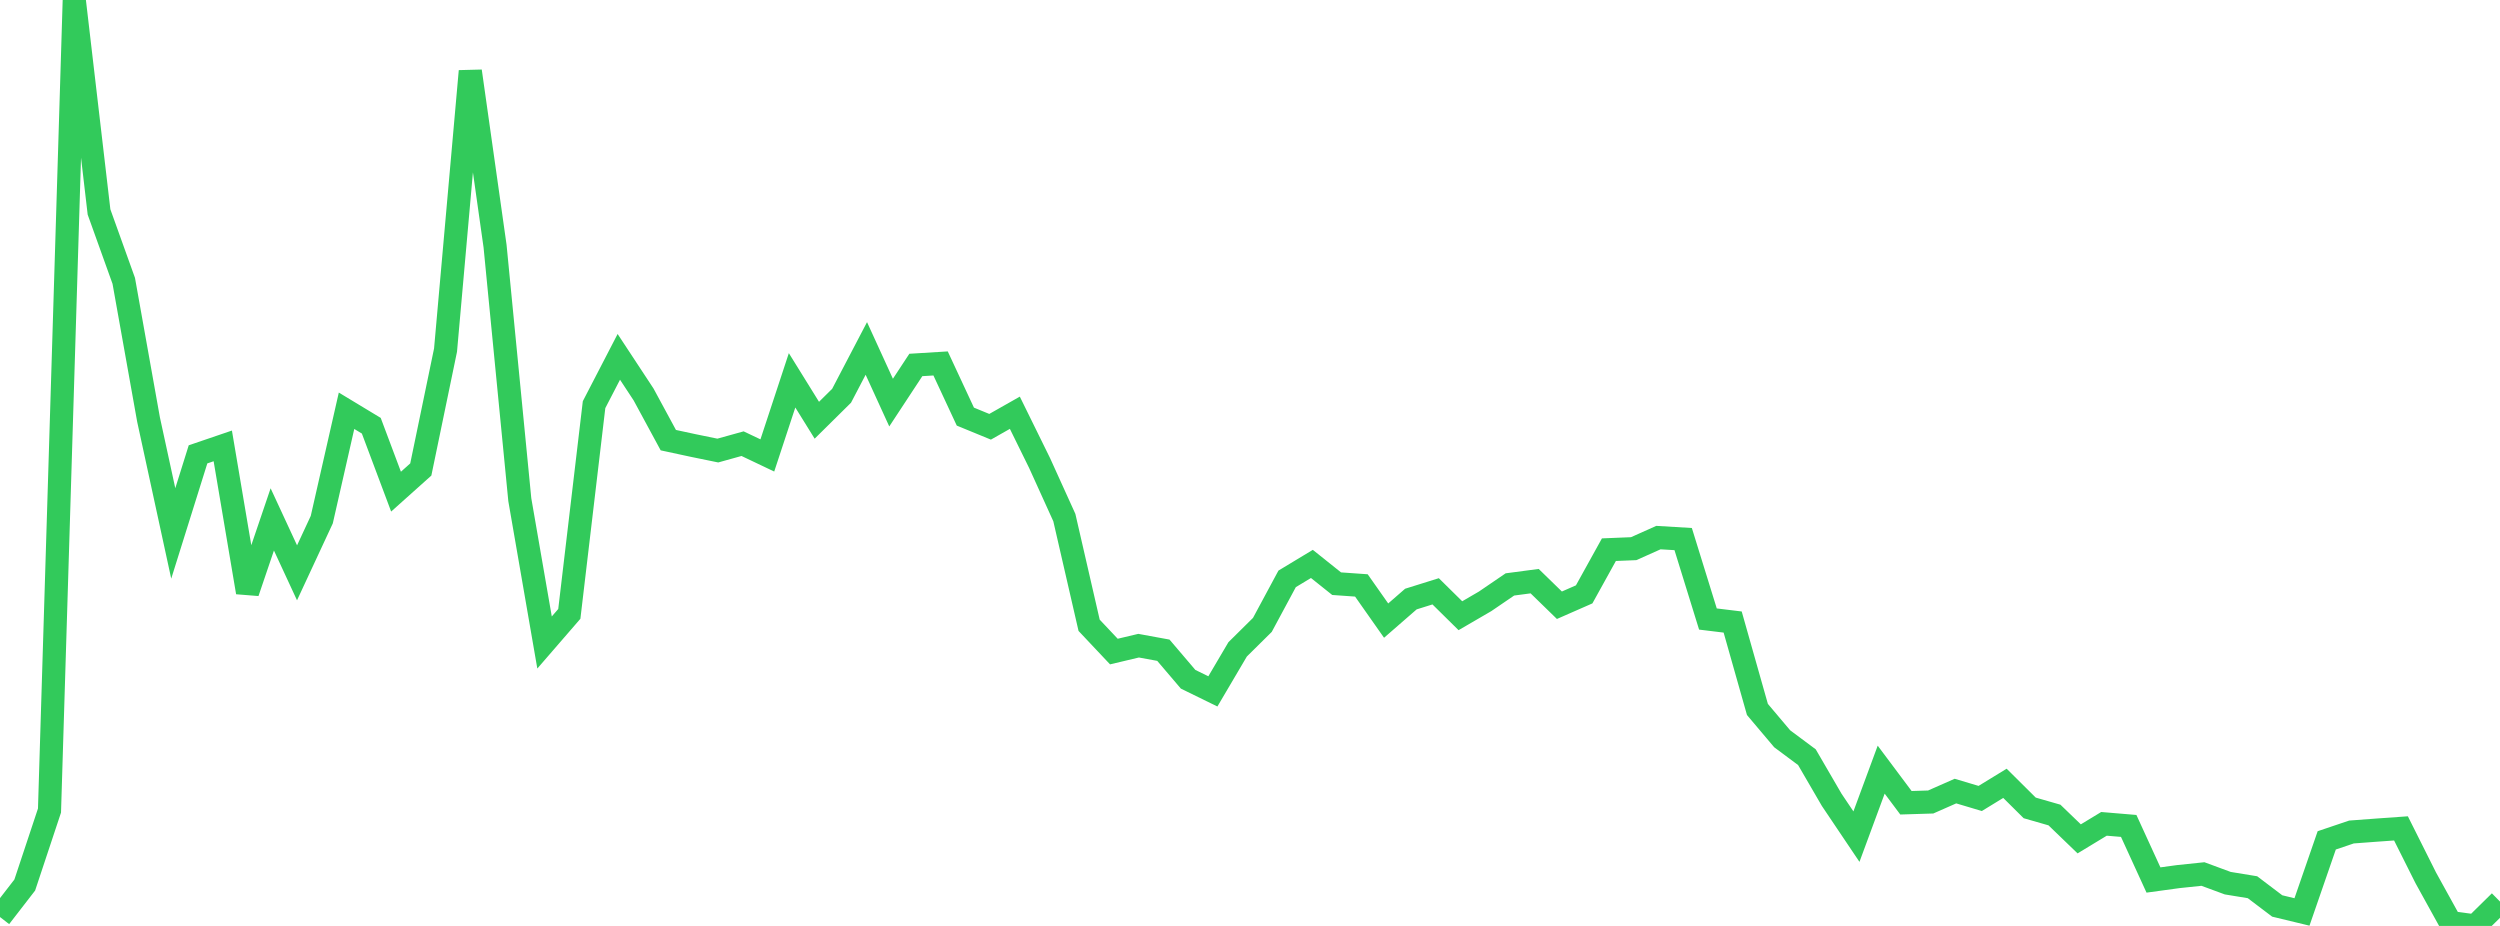 <?xml version="1.0" standalone="no"?>
<!DOCTYPE svg PUBLIC "-//W3C//DTD SVG 1.1//EN" "http://www.w3.org/Graphics/SVG/1.1/DTD/svg11.dtd">

<svg width="135" height="50" viewBox="0 0 135 50" preserveAspectRatio="none" 
  xmlns="http://www.w3.org/2000/svg"
  xmlns:xlink="http://www.w3.org/1999/xlink">


<polyline points="0.0, 49.52 1.337, 47.791 2.673, 43.769 4.01, 0.0 5.347, 11.445 6.683, 15.166 8.02, 22.651 9.356, 28.805 10.693, 24.535 12.03, 24.079 13.366, 31.986 14.703, 28.048 16.04, 30.933 17.376, 28.061 18.713, 22.181 20.05, 22.989 21.386, 26.549 22.723, 25.352 24.059, 18.906 25.396, 3.842 26.733, 13.288 28.069, 26.98 29.406, 34.695 30.743, 33.15 32.079, 21.852 33.416, 19.27 34.752, 21.299 36.089, 23.768 37.426, 24.056 38.762, 24.33 40.099, 23.958 41.436, 24.594 42.772, 20.537 44.109, 22.693 45.446, 21.371 46.782, 18.816 48.119, 21.74 49.455, 19.708 50.792, 19.626 52.129, 22.497 53.465, 23.046 54.802, 22.288 56.139, 25.006 57.475, 27.951 58.812, 33.765 60.149, 35.184 61.485, 34.867 62.822, 35.112 64.158, 36.68 65.495, 37.335 66.832, 35.066 68.168, 33.744 69.505, 31.259 70.842, 30.452 72.178, 31.519 73.515, 31.613 74.851, 33.513 76.188, 32.349 77.525, 31.931 78.861, 33.249 80.198, 32.471 81.535, 31.559 82.871, 31.382 84.208, 32.683 85.545, 32.096 86.881, 29.683 88.218, 29.628 89.554, 29.03 90.891, 29.11 92.228, 33.427 93.564, 33.59 94.901, 38.311 96.238, 39.894 97.574, 40.889 98.911, 43.189 100.248, 45.178 101.584, 41.561 102.921, 43.349 104.257, 43.308 105.594, 42.718 106.931, 43.117 108.267, 42.299 109.604, 43.627 110.941, 44.011 112.277, 45.299 113.614, 44.488 114.95, 44.6 116.287, 47.52 117.624, 47.337 118.96, 47.197 120.297, 47.691 121.634, 47.91 122.97, 48.922 124.307, 49.245 125.644, 45.379 126.98, 44.928 128.317, 44.828 129.653, 44.733 130.99, 47.401 132.327, 49.822 133.663, 50.0 135.0, 48.685" fill="none" stroke="#32ca5b" stroke-width="1.25"/>

</svg>